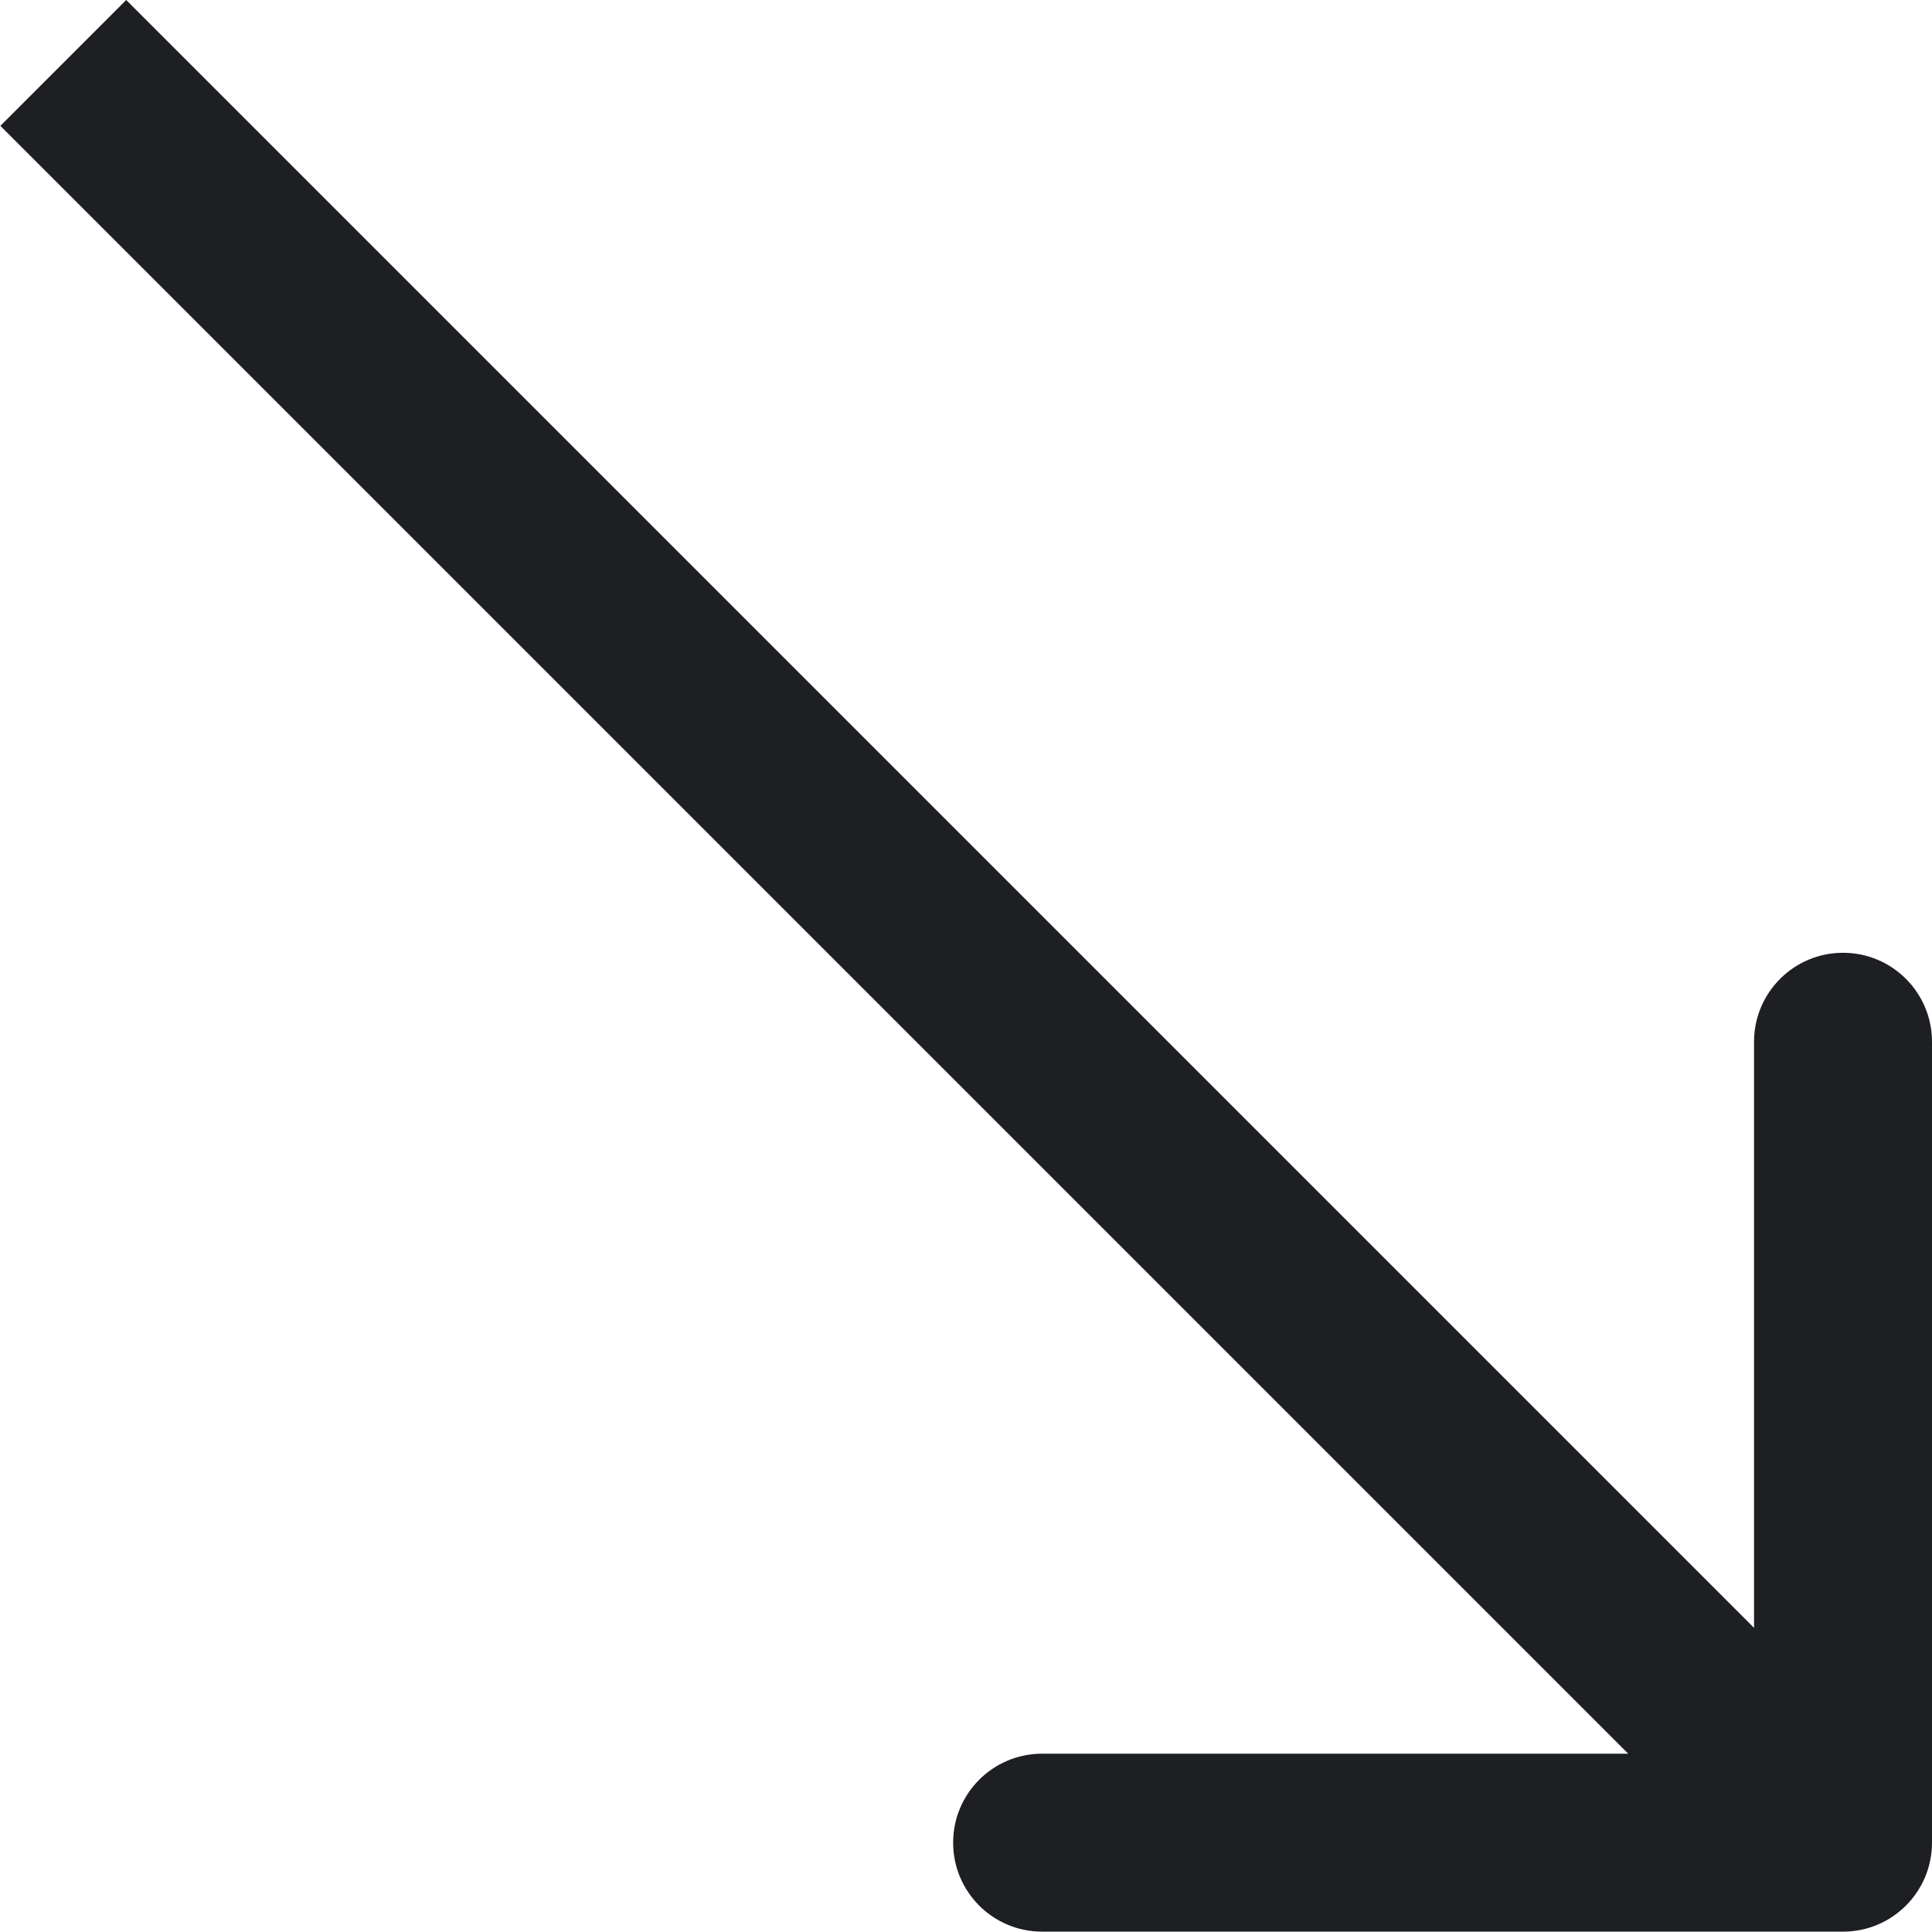 <?xml version="1.0" encoding="UTF-8"?> <svg xmlns="http://www.w3.org/2000/svg" width="44" height="44" viewBox="0 0 44 44" fill="none"> <path d="M41.973 43.992C43.093 43.992 44 43.085 44 41.965L44 23.726C44 22.607 43.093 21.699 41.973 21.699C40.854 21.699 39.947 22.607 39.947 23.726L39.947 39.939L23.734 39.939C22.614 39.939 21.707 40.846 21.707 41.965C21.707 43.085 22.614 43.992 23.734 43.992L41.973 43.992ZM0.008 2.866L40.54 43.398L43.406 40.532L2.874 -0L0.008 2.866Z" fill="#1E1F23"></path> </svg> 